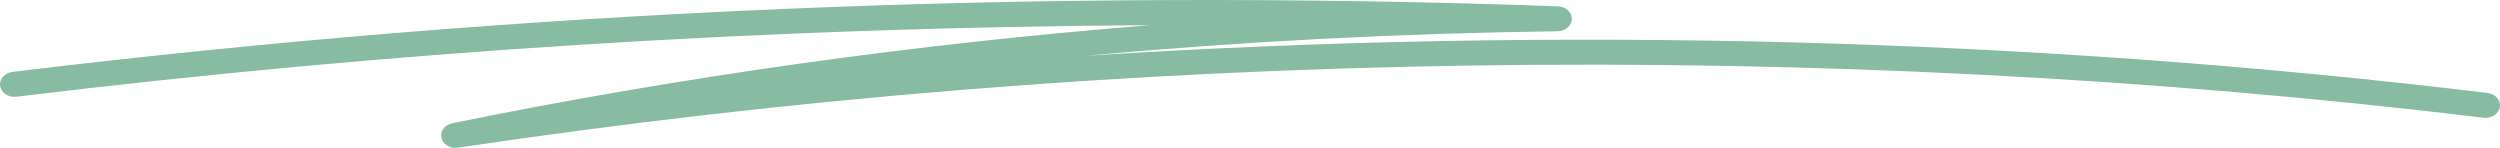 <?xml version="1.0" encoding="UTF-8"?> <svg xmlns="http://www.w3.org/2000/svg" width="338" height="20" viewBox="0 0 338 20" fill="none"><path d="M61.605 20C60.693 20 59.878 19.45 59.682 18.647C59.466 17.75 60.123 16.871 61.154 16.659C91.937 10.393 123.476 5.961 155.437 3.407C104.174 3.694 52.852 6.925 2.236 13.073C1.157 13.209 0.176 12.558 0.019 11.636C-0.129 10.714 0.617 9.851 1.687 9.724C70.663 1.343 140.963 -1.642 210.626 0.853C211.686 0.887 212.52 1.648 212.51 2.561C212.5 3.475 211.637 4.219 210.577 4.227C189.155 4.498 167.821 5.614 146.684 7.551C210.224 3.458 274.558 5.107 336.311 12.566C337.381 12.693 338.136 13.547 337.979 14.477C337.822 15.408 336.841 16.05 335.762 15.915C246.483 5.132 151.797 6.528 61.939 19.966C61.821 19.983 61.713 19.991 61.605 19.991V20Z" fill="#87BBA2"></path></svg> 